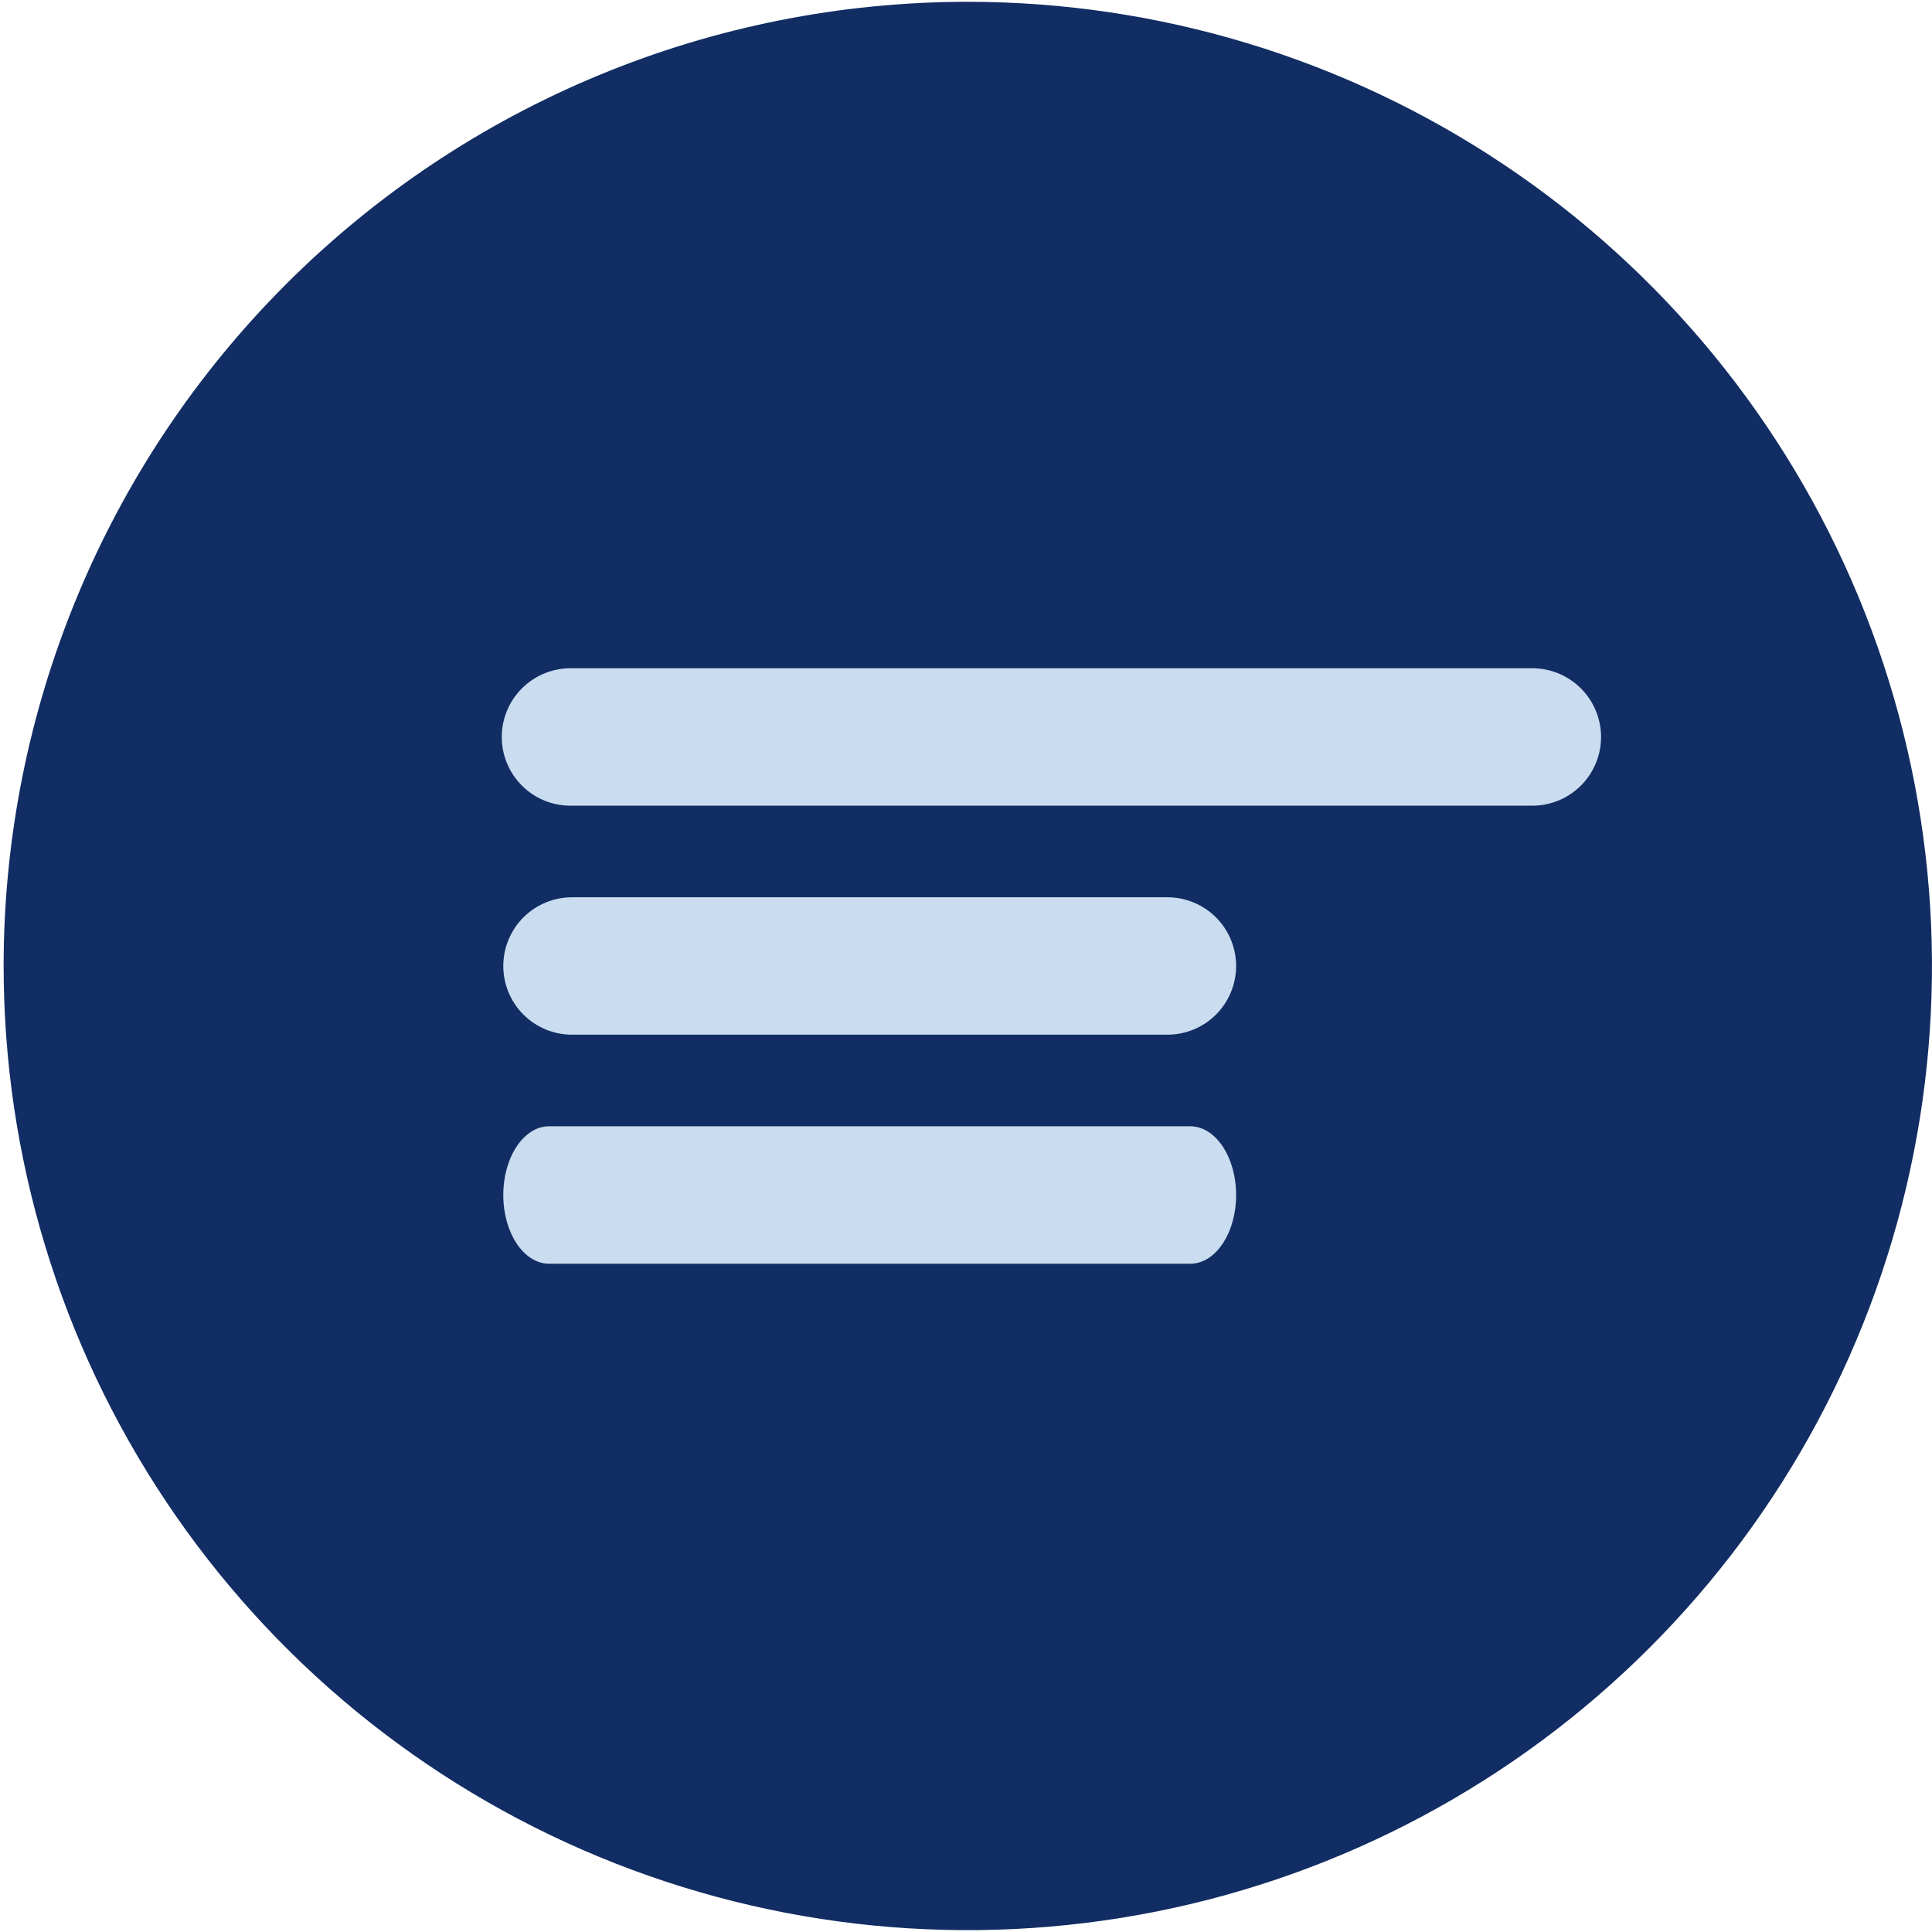 <svg width="58" height="58" viewBox="0 0 58 58" fill="none" xmlns="http://www.w3.org/2000/svg">
<g clip-path="url(#clip0_95_7455)">
<path d="M29.054 0.054C34.779 0.054 40.375 1.752 45.135 4.933C49.895 8.113 53.605 12.634 55.796 17.923C57.986 23.212 58.56 29.032 57.443 34.646C56.326 40.261 53.569 45.419 49.521 49.467C45.473 53.515 40.316 56.271 34.701 57.388C29.086 58.505 23.266 57.932 17.977 55.741C12.688 53.55 8.168 49.84 4.987 45.08C1.806 40.32 0.109 34.724 0.109 28.999C0.109 21.323 3.158 13.96 8.587 8.532C14.015 3.104 21.377 0.054 29.054 0.054Z" fill="#112D63"/>
<path d="M17.172 24.187H46.047C46.586 24.175 47.099 23.953 47.476 23.567C47.853 23.182 48.065 22.664 48.065 22.125C48.065 21.586 47.853 21.068 47.476 20.682C47.099 20.297 46.586 20.074 46.047 20.062H17.172C16.897 20.056 16.624 20.105 16.369 20.206C16.113 20.307 15.88 20.458 15.684 20.65C15.488 20.842 15.331 21.072 15.225 21.325C15.118 21.578 15.063 21.85 15.063 22.125C15.063 22.4 15.118 22.672 15.225 22.925C15.331 23.178 15.488 23.407 15.684 23.6C15.88 23.792 16.113 23.943 16.369 24.044C16.624 24.145 16.897 24.193 17.172 24.187Z" fill="#CADDF0"/>
<path d="M17.172 31.062H35.047C35.594 31.062 36.118 30.845 36.505 30.458C36.892 30.072 37.109 29.547 37.109 29C37.109 28.453 36.892 27.928 36.505 27.541C36.118 27.155 35.594 26.937 35.047 26.937H17.172C16.625 26.937 16.1 27.155 15.713 27.541C15.327 27.928 15.109 28.453 15.109 29C15.109 29.547 15.327 30.072 15.713 30.458C16.1 30.845 16.625 31.062 17.172 31.062Z" fill="#CADDF0"/>
<path d="M35.733 33.812H16.484C15.725 33.812 15.109 34.735 15.109 35.875C15.109 37.015 15.725 37.938 16.484 37.938H35.734C36.493 37.938 37.109 37.015 37.109 35.876C37.109 34.737 36.493 33.812 35.733 33.812Z" fill="#CADDF0"/>
</g>
<defs>
<clipPath id="clip0_95_7455">
<rect width="57.891" height="57.891" fill="white" transform="translate(0.109 0.054)"/>
</clipPath>
</defs>
</svg>
